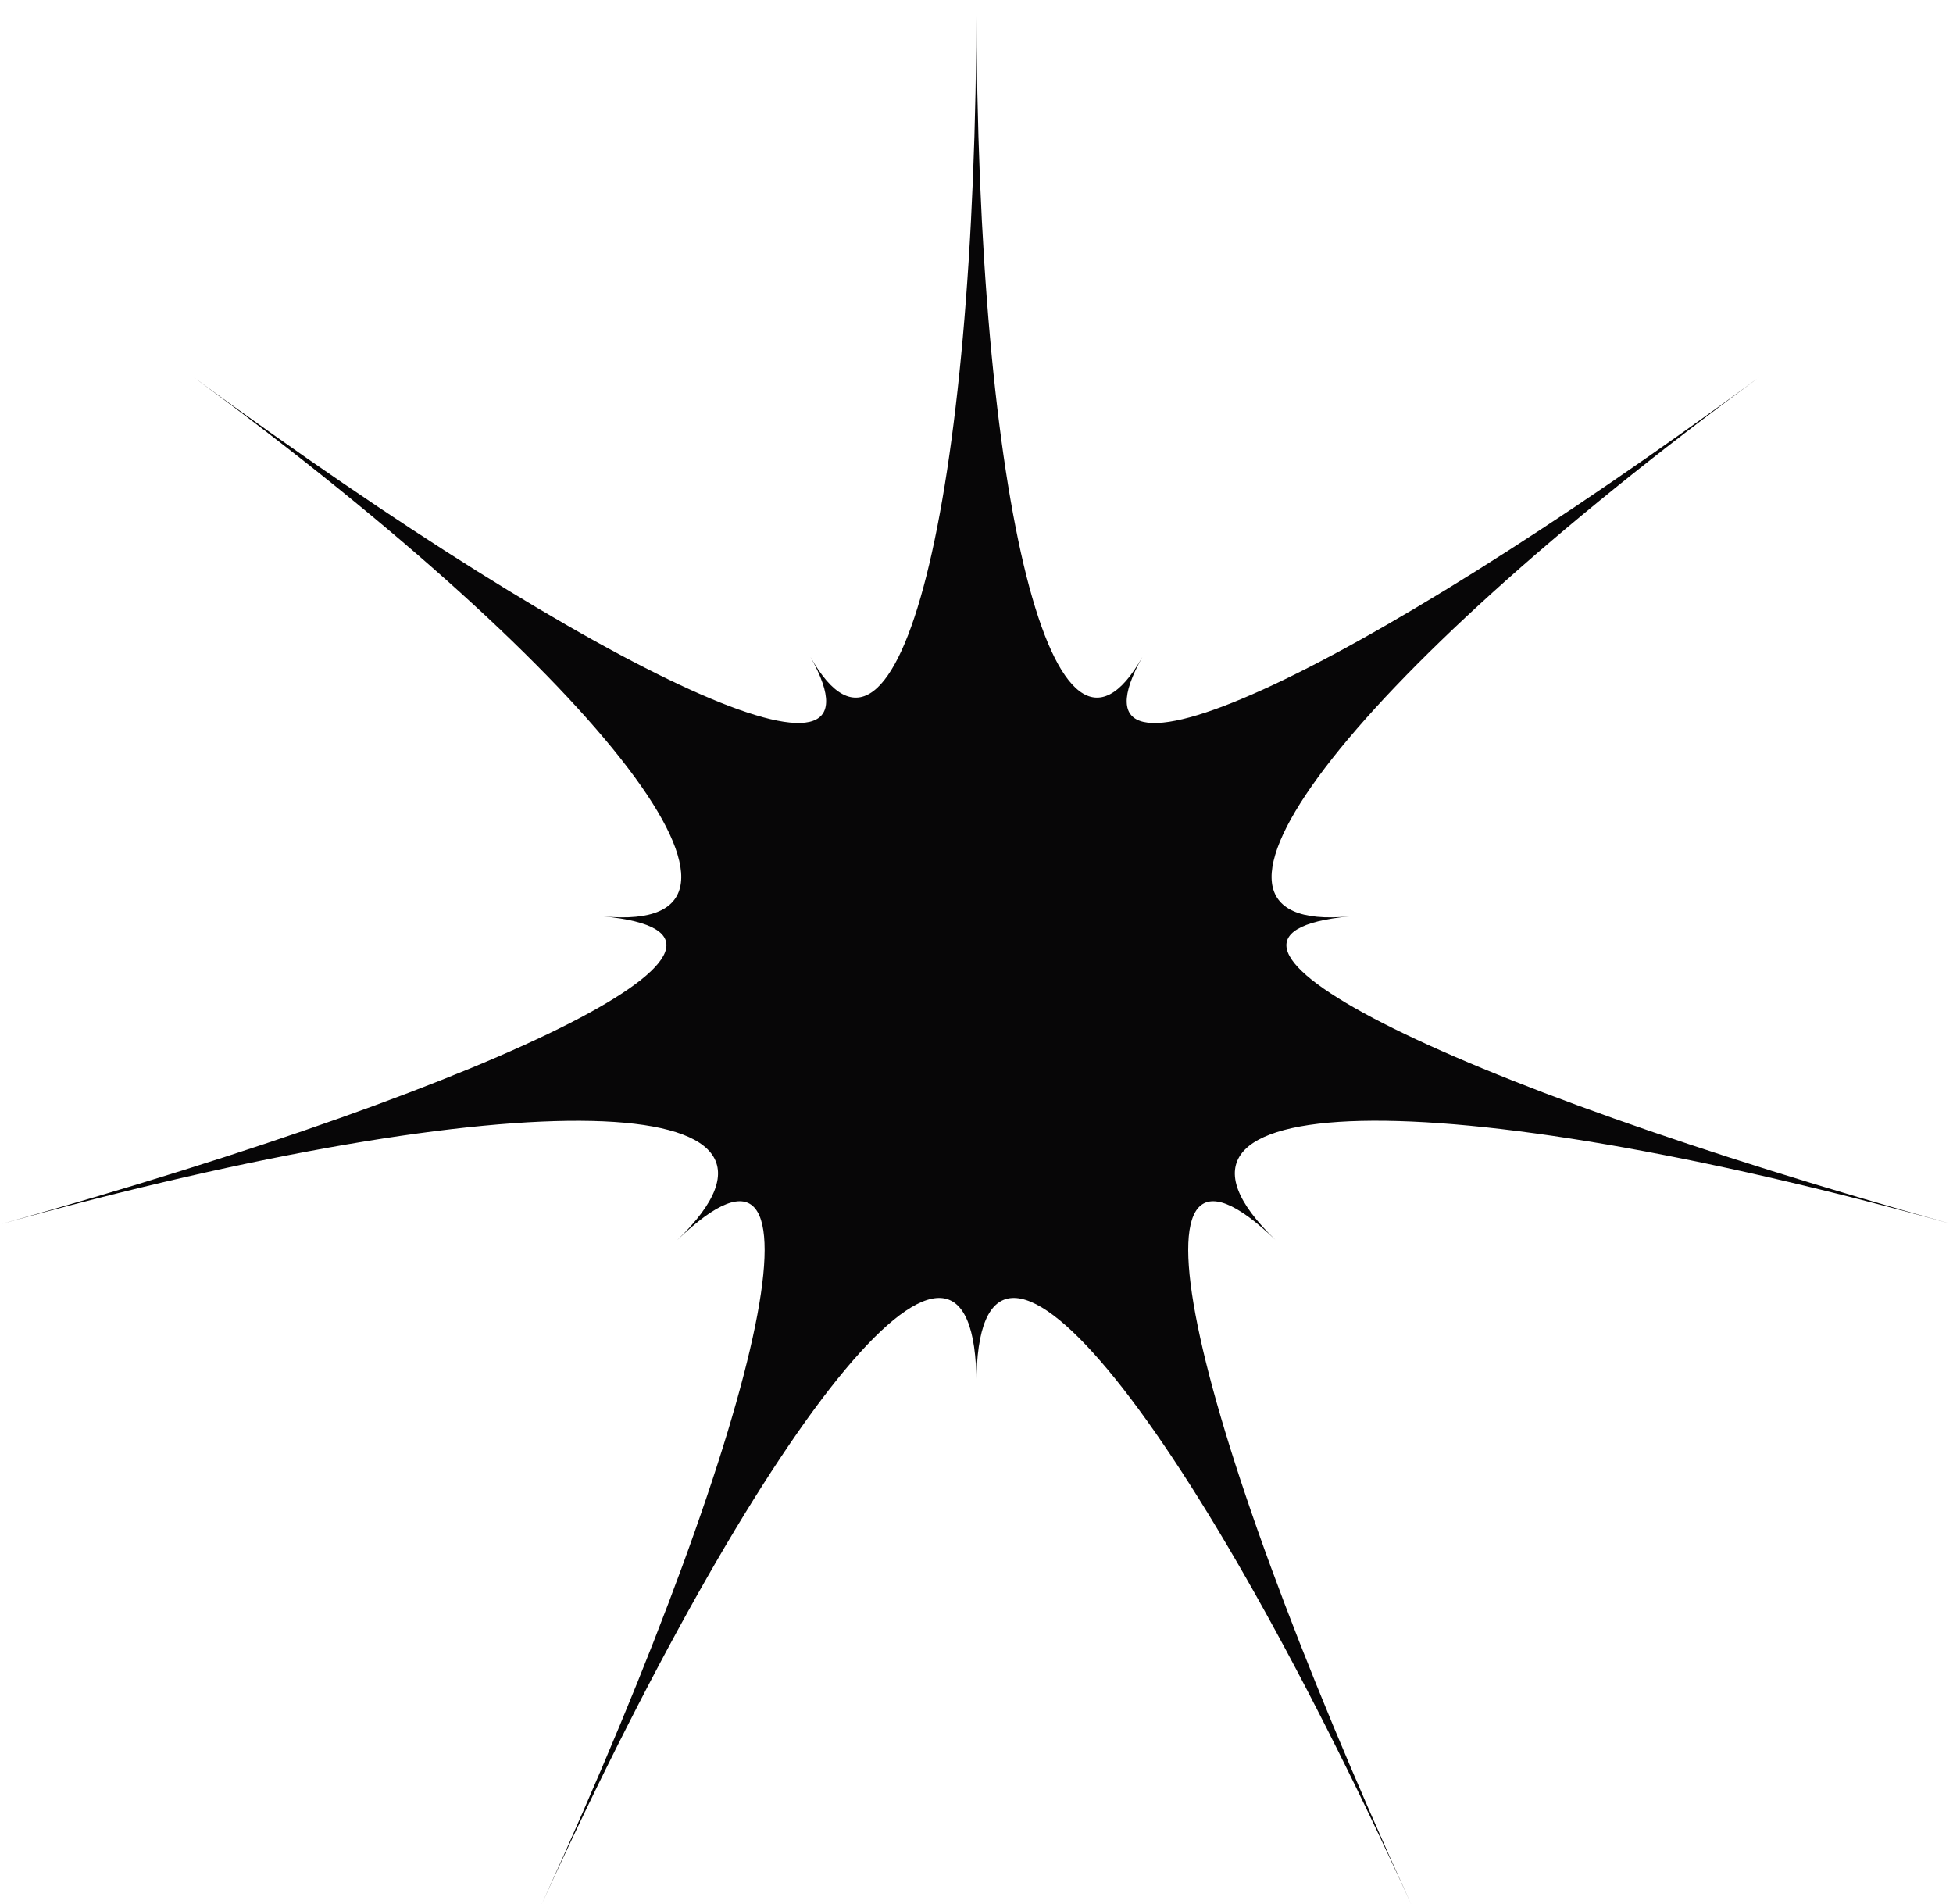 <?xml version="1.0" encoding="UTF-8"?>
<svg id="Calque_2" data-name="Calque 2" xmlns="http://www.w3.org/2000/svg" viewBox="0 0 134.13 130.76">
  <defs>
    <style>
      .cls-1 {
        fill: #070607;
        stroke-width: 0px;
      }
    </style>
  </defs>
  <g id="Calque_1-2" data-name="Calque 1">
    <g id="OBJECTS">
      <path class="cls-1" d="m67.06,0c0,34.61,5.36,55.84,11.4,45.11-6.03,10.73,13.91,1.69,42.38-19.22-28.47,20.9-41.72,38.33-28.16,37.04-13.56,1.29,5.94,11.25,41.45,21.15-35.5-9.91-57.4-9.4-46.52,1.08-10.88-10.48-6.5,10.98,9.3,45.59-15.8-34.61-29.85-51.41-29.85-35.7,0-15.71-14.04,1.09-29.85,35.7,15.8-34.61,20.18-56.07,9.3-45.59,10.88-10.48-11.02-10.98-46.52-1.08,35.5-9.91,55.01-19.86,41.45-21.15,13.56,1.29.31-16.14-28.16-37.04,28.47,20.9,48.41,29.95,42.38,19.22,6.03,10.73,11.4-10.5,11.4-45.11Z"/>
    </g>
  </g>
</svg>